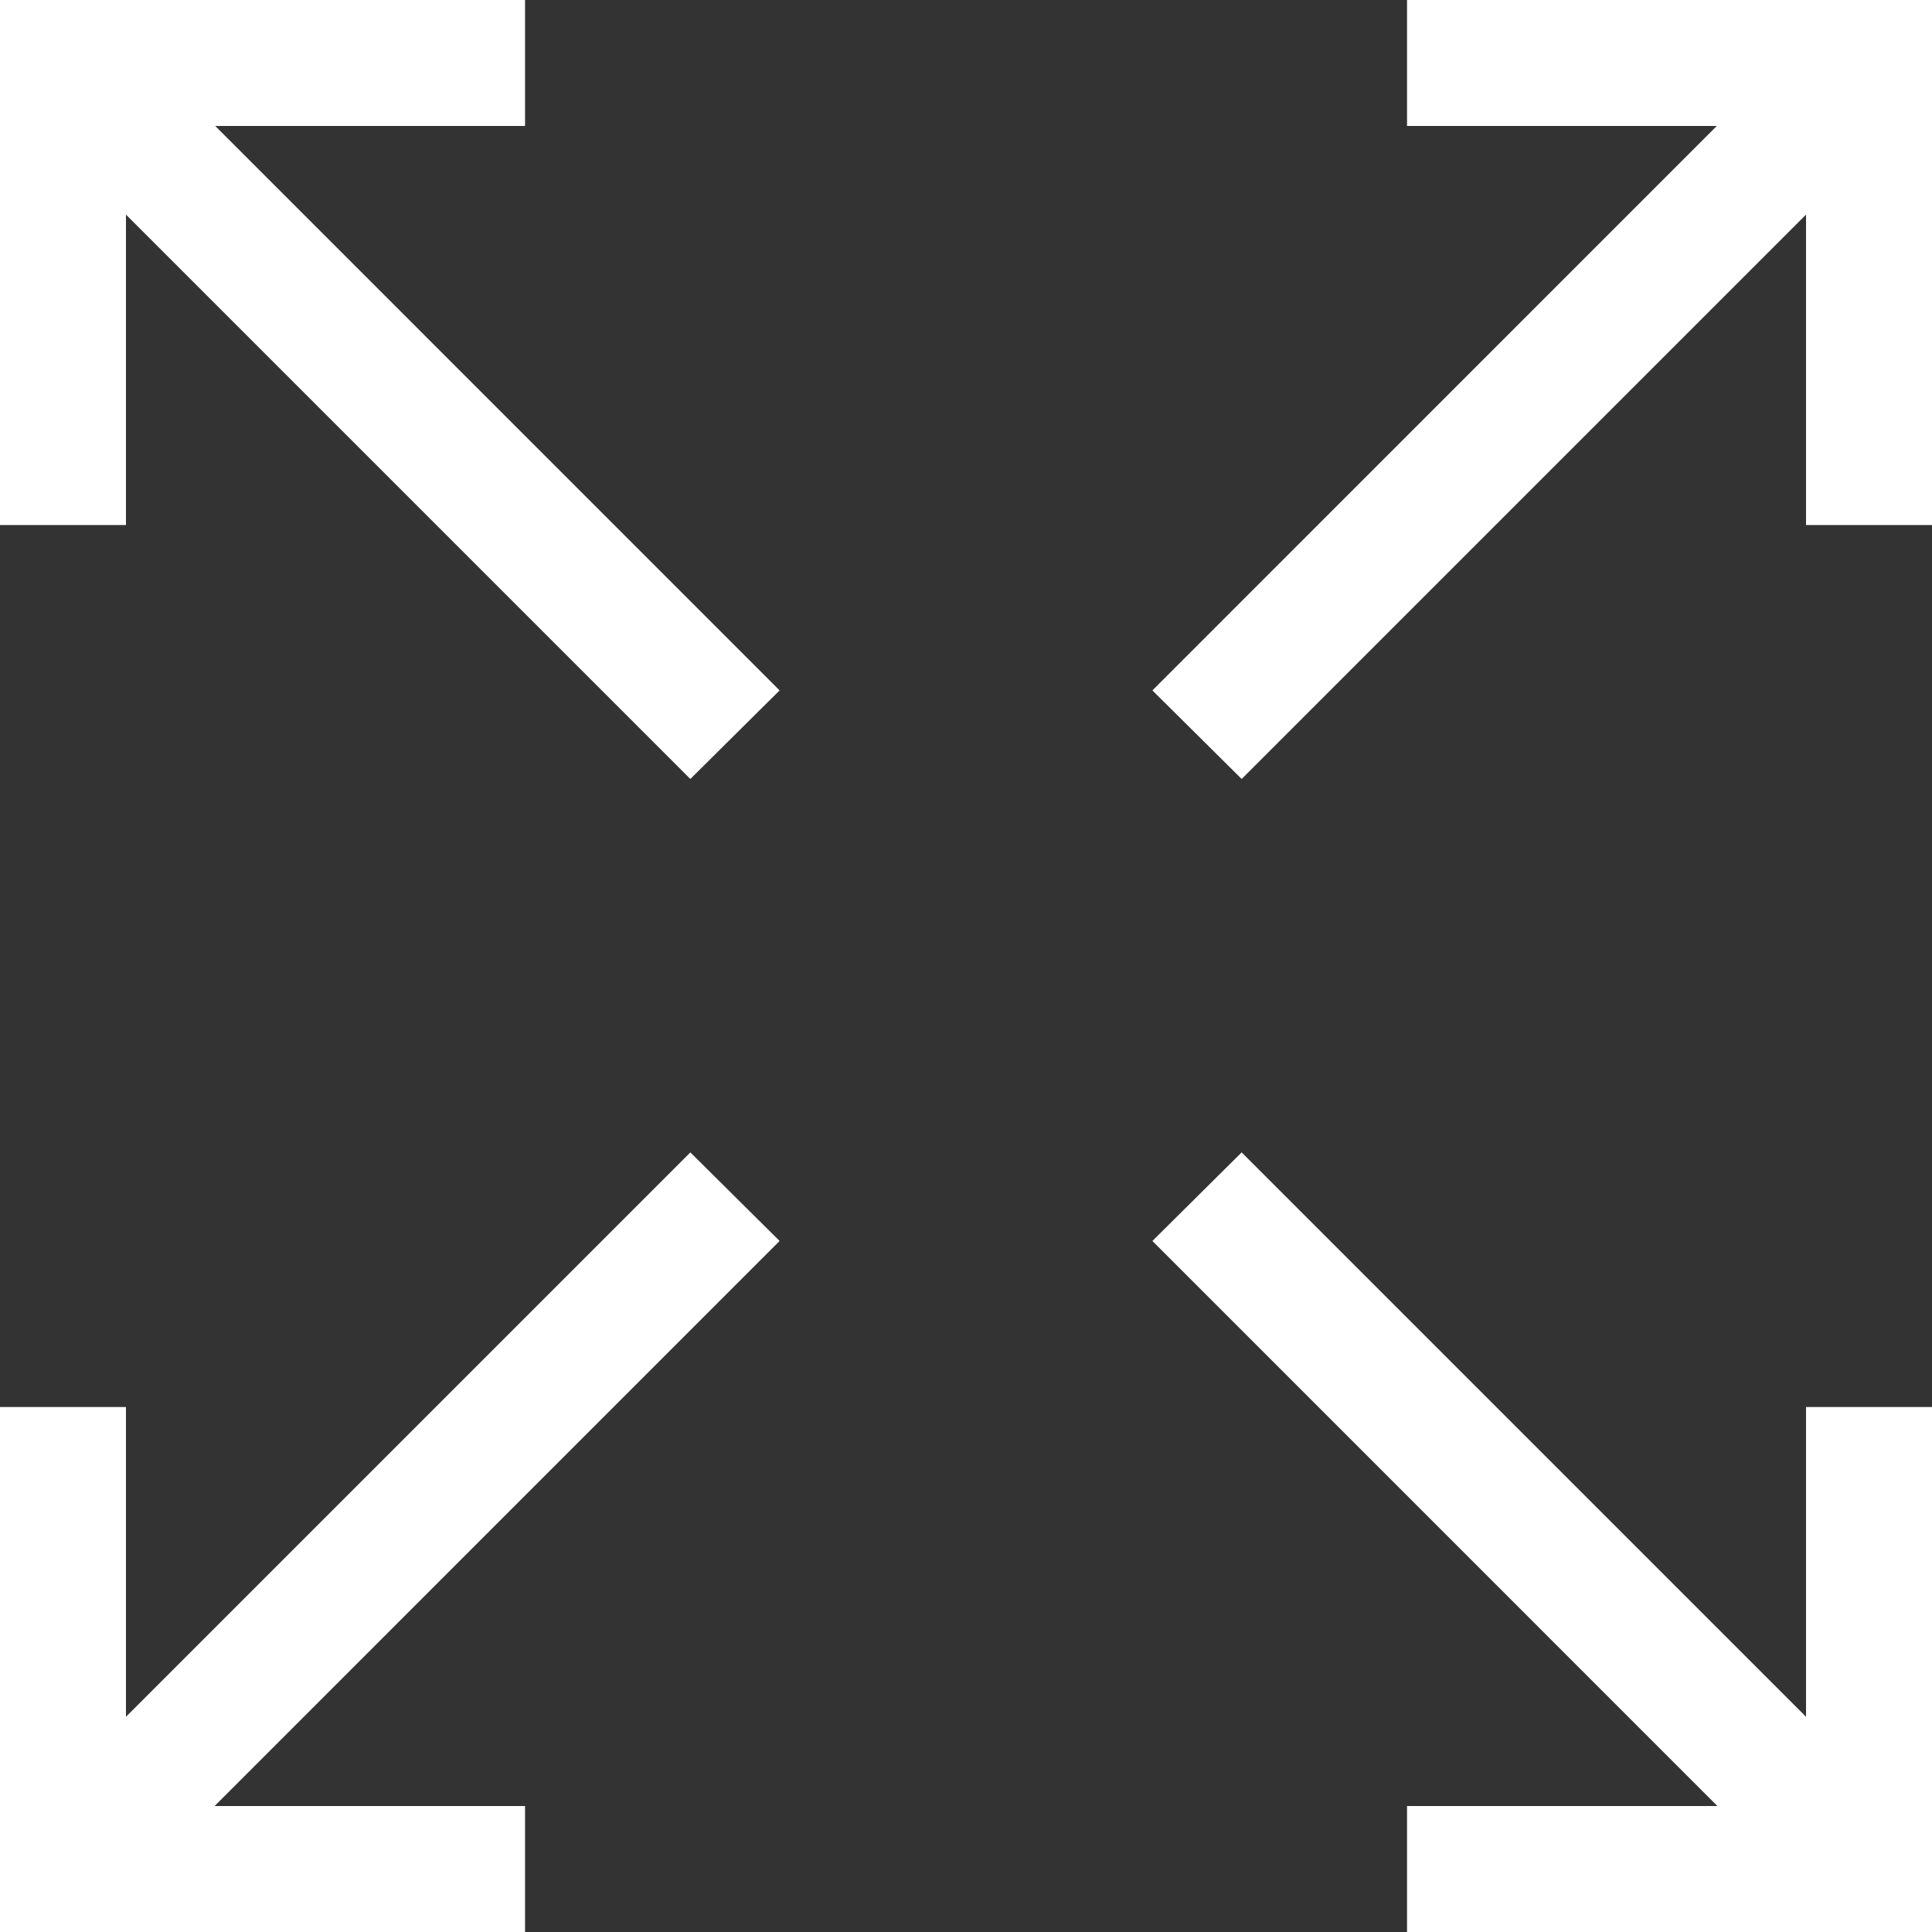 <svg width="25" height="25" xmlns="http://www.w3.org/2000/svg"><rect width="100%" height="100%" fill="#333333" stroke="none"/><path d="M0 0v6.794h1.63V2.777l7.303 7.303 1.155-1.146L2.785 1.63h4.009V0H0zm18.207 0v1.63h4.008l-7.303 7.304 1.155 1.146 7.303-7.303v4.017H25V0h-6.793zM8.933 14.912L1.63 22.215v-4.008H0V25h6.794v-1.63H2.777l7.311-7.312-1.155-1.146zm7.134 0l-1.155 1.146 7.311 7.312h-4.016V25H25v-6.793h-1.63v4.008l-7.303-7.303z" fill="#FFF" fill-rule="evenodd"/></svg>